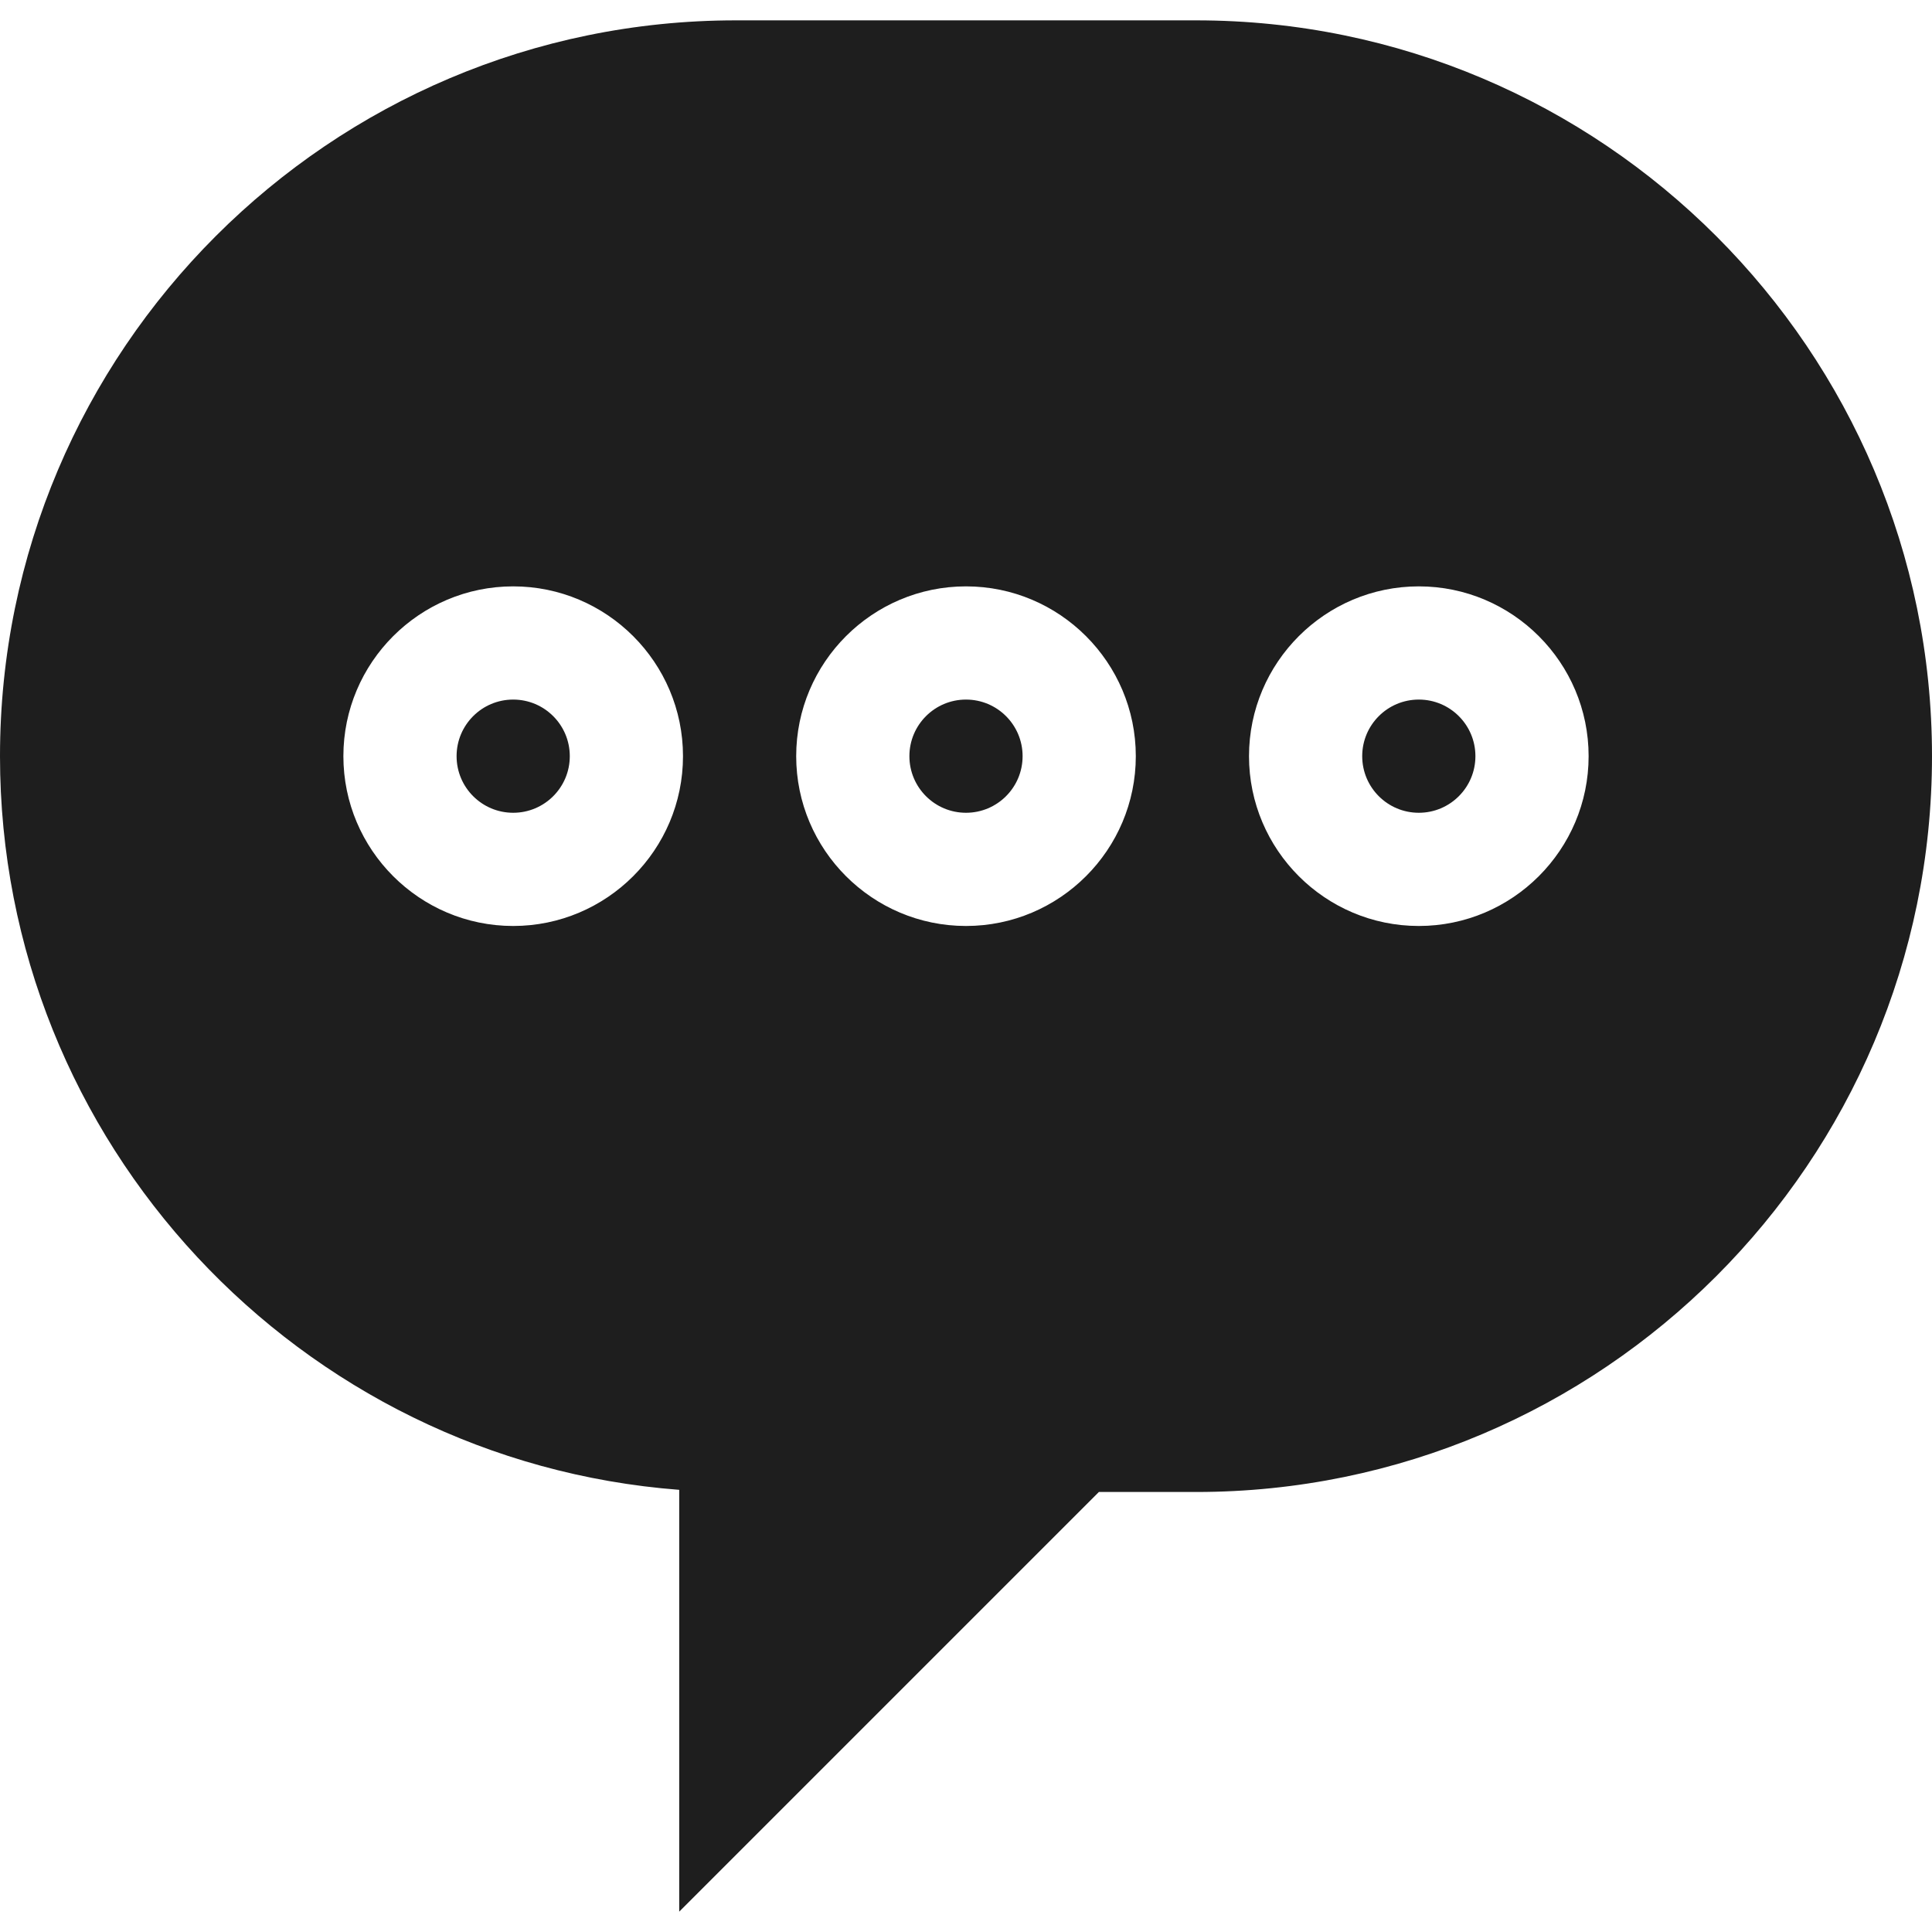 <?xml version="1.0"?>
<svg xmlns="http://www.w3.org/2000/svg" xmlns:xlink="http://www.w3.org/1999/xlink" xmlns:svgjs="http://svgjs.com/svgjs" version="1.1" width="512" height="512" x="0" y="0" viewBox="0 0 512 512" style="enable-background:new 0 0 512 512" xml:space="preserve"><g><g xmlns="http://www.w3.org/2000/svg"><circle cx="376" cy="200.394" r="15" fill="#1e1e1e" data-original="#000000"/><circle cx="256" cy="200.394" r="15" fill="#1e1e1e" data-original="#000000"/><circle cx="136" cy="200.394" r="15" fill="#1e1e1e" data-original="#000000"/><path d="m317 5.394h-122c-107.523 0-195 87.477-195 195 0 102.476 79.458 186.744 180 194.428v111.784l111.213-111.213h25.787c107.523 0 195-87.477 195-195s-87.477-194.999-195-194.999zm-181 240c-24.813 0-45-20.187-45-45s20.187-45 45-45 45 20.187 45 45-20.187 45-45 45zm120 0c-24.813 0-45-20.187-45-45s20.187-45 45-45 45 20.187 45 45-20.187 45-45 45zm120 0c-24.813 0-45-20.187-45-45s20.187-45 45-45 45 20.187 45 45-20.187 45-45 45z" fill="#1e1e1e" data-original="#000000"/></g></g></svg>

